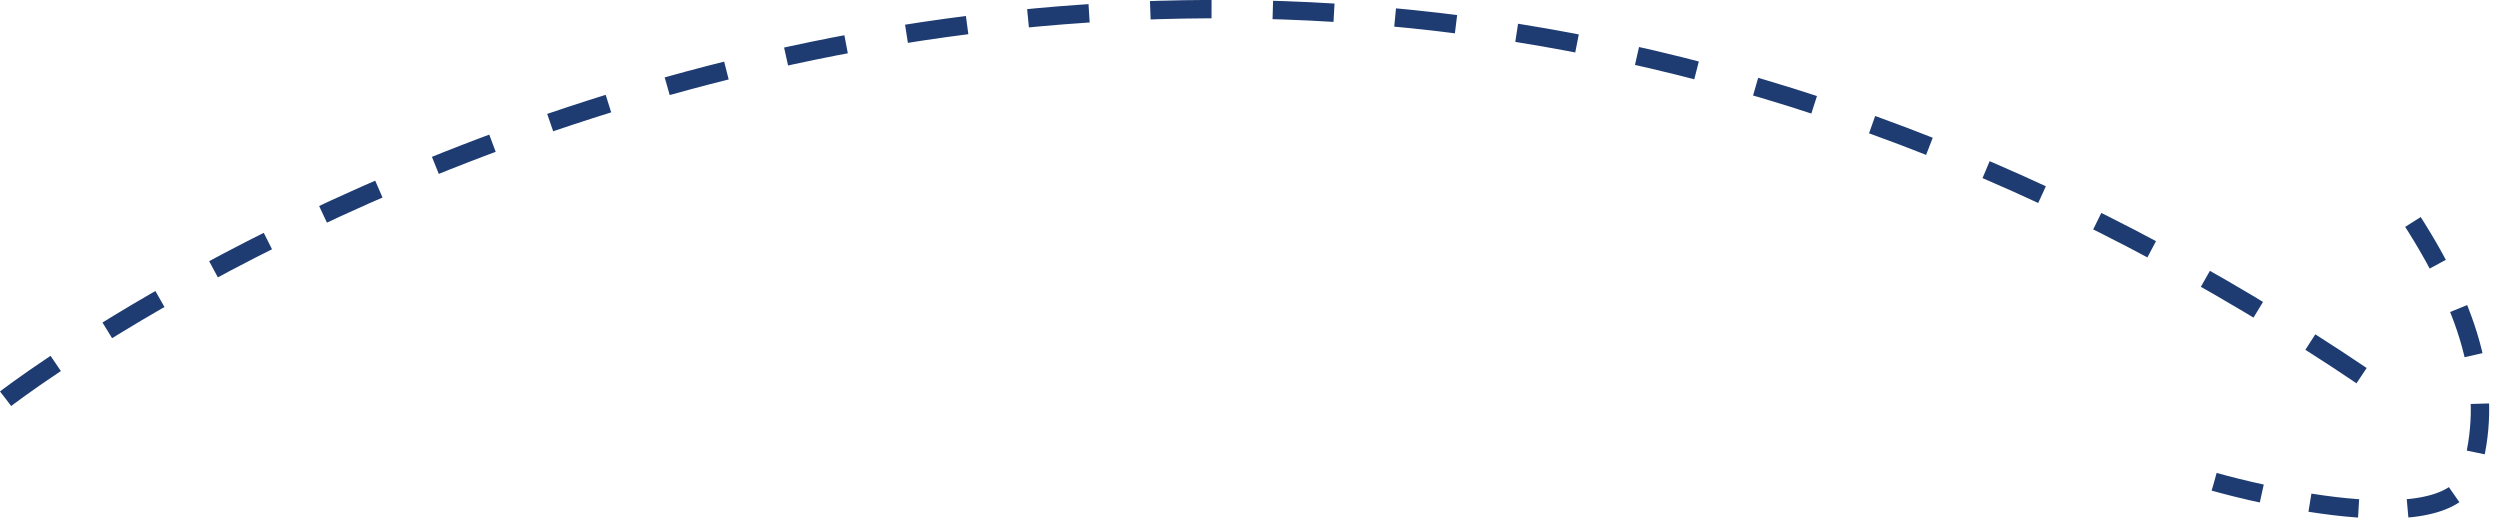 <svg xmlns="http://www.w3.org/2000/svg" width="204" height="43" viewBox="0 0 204 43" fill="none"><path d="M0.459 32.535C0.459 32.535 92.759 -38.992 195.459 32.535" stroke="#1E3C72" stroke-width="1.5" stroke-dasharray="5 5"></path><path d="M180.678 39.313C180.678 39.313 199.794 44.84 201.616 38.579C203.438 32.318 202.071 25.843 196.154 16.973" stroke="#1E3C72" stroke-width="1.5" stroke-dasharray="4 4"></path></svg>